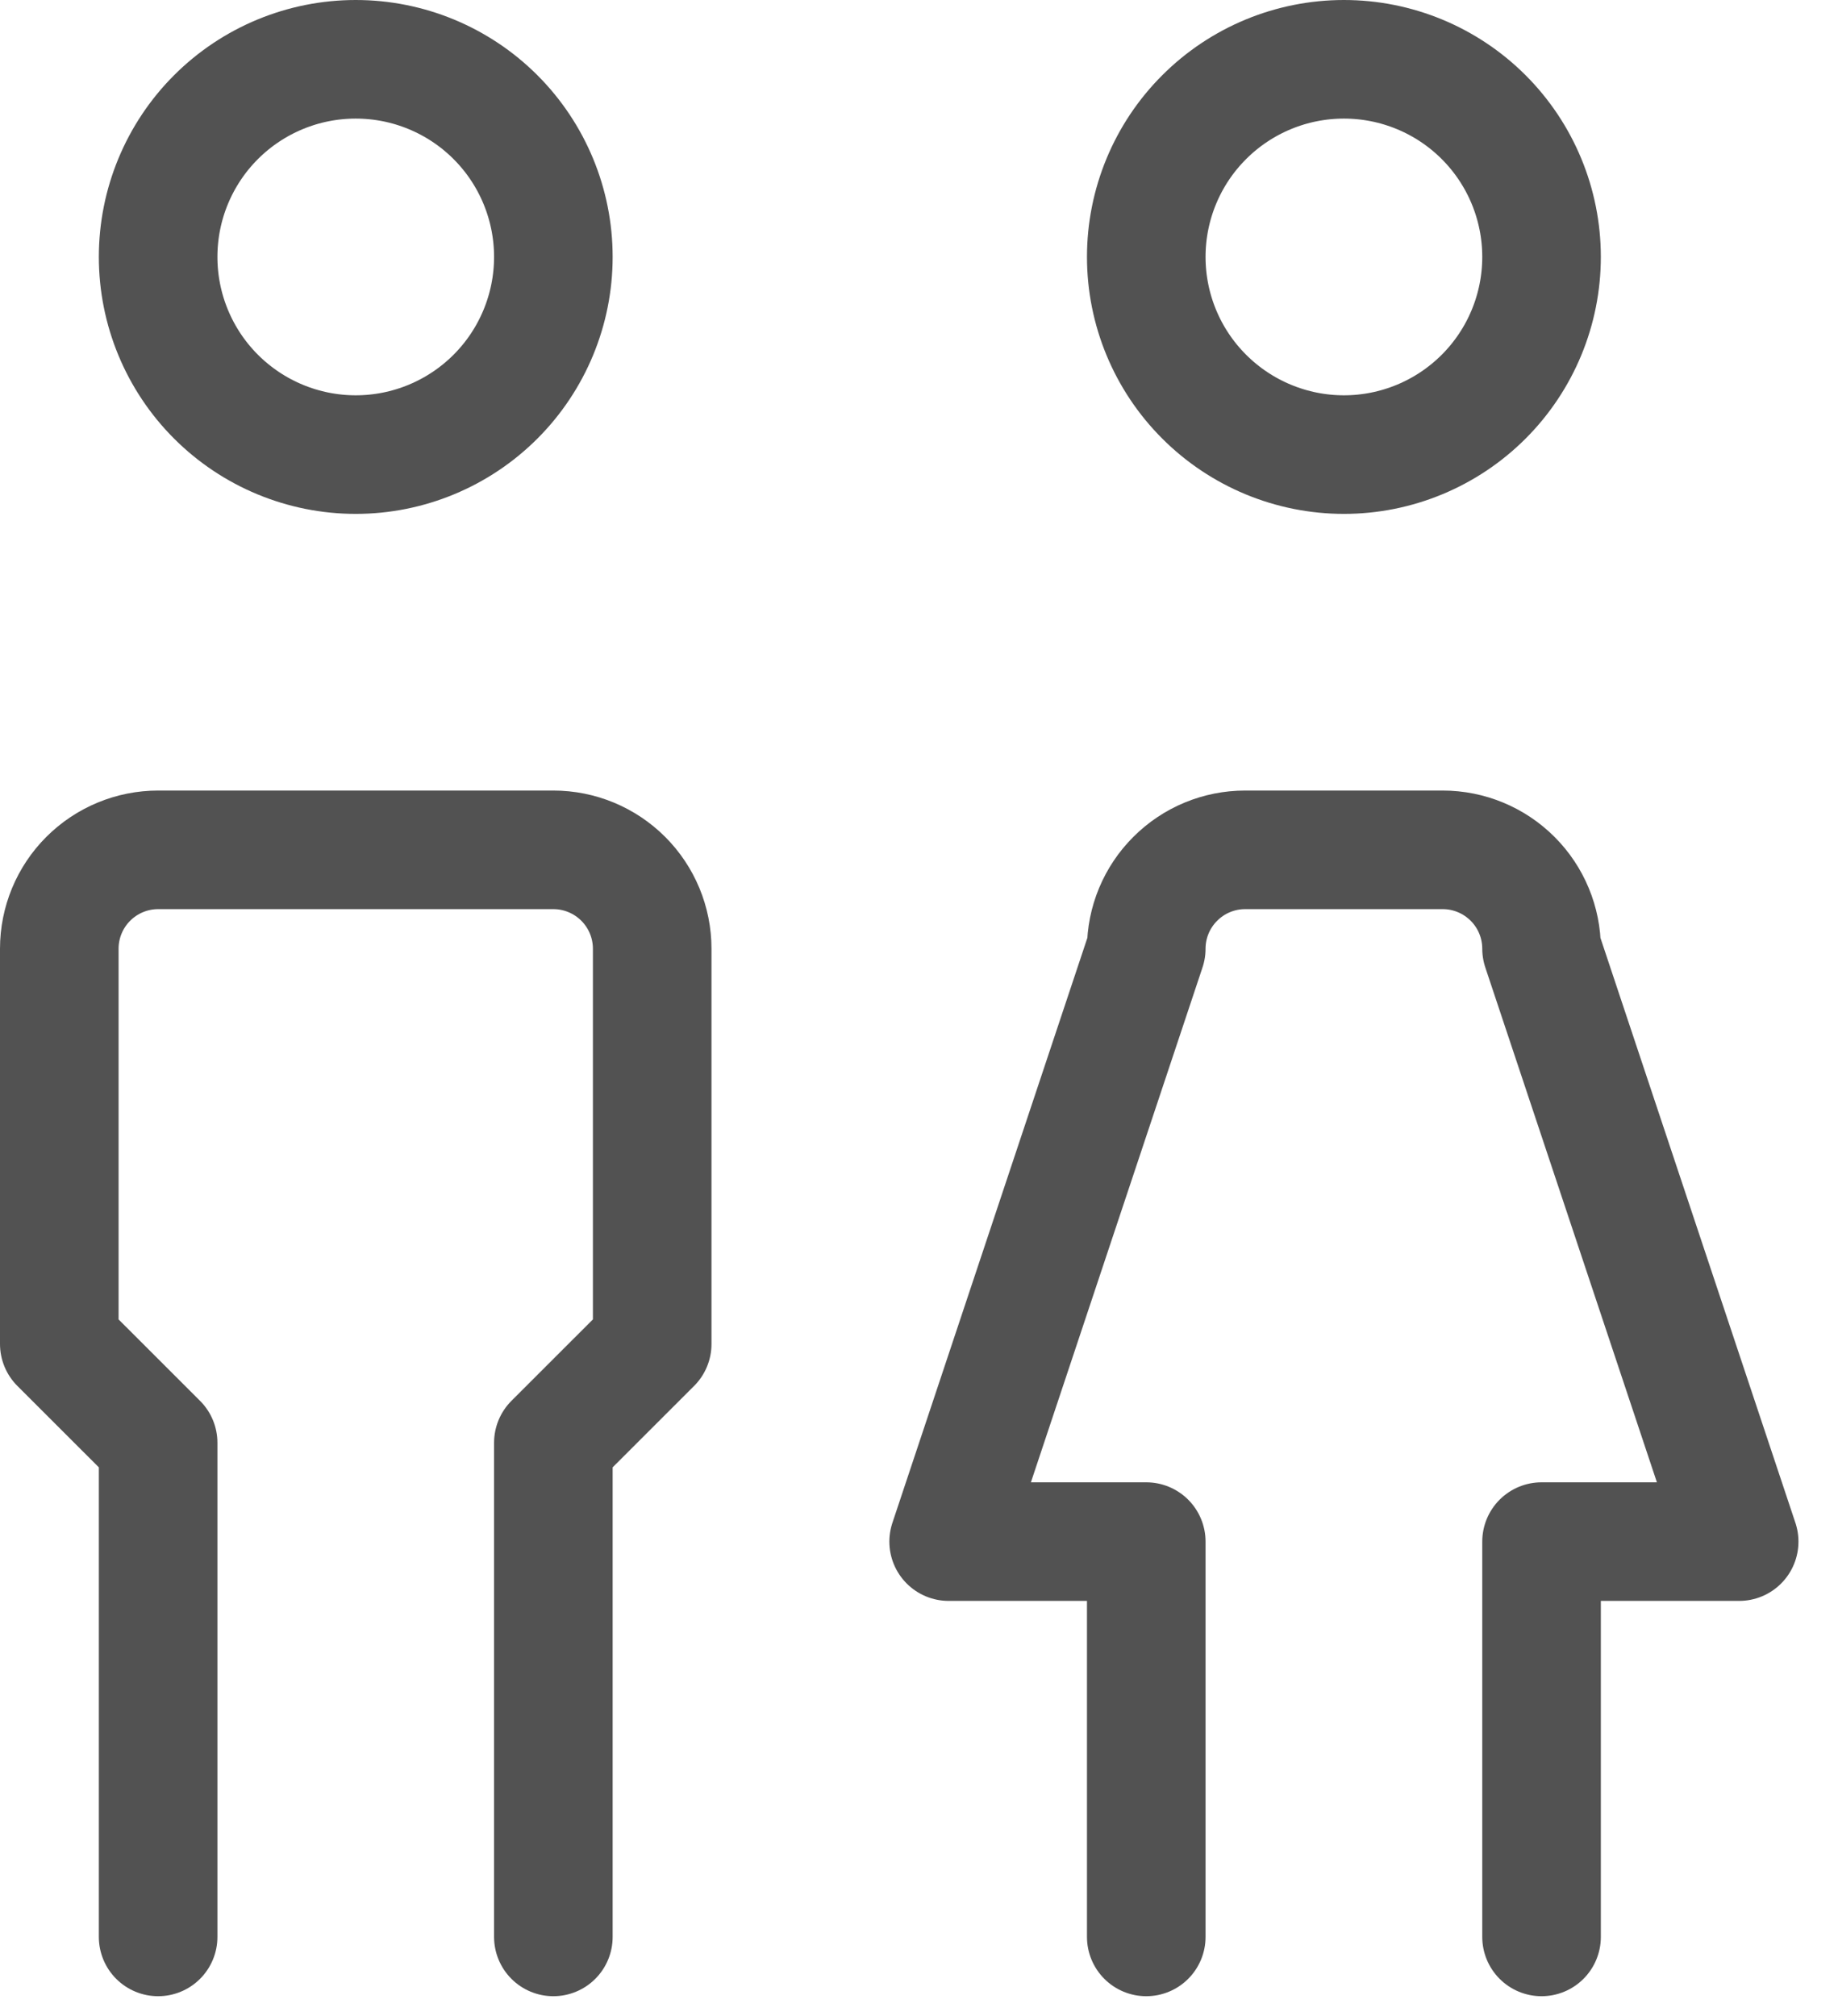 <svg xmlns="http://www.w3.org/2000/svg" width="31" height="34" viewBox="0 0 31 34" fill="none"><path d="M2.667 32.667V24.333L1 22.667V16C1 15.558 1.176 15.134 1.488 14.822C1.801 14.509 2.225 14.333 2.667 14.333H9.333C9.775 14.333 10.199 14.509 10.512 14.822C10.824 15.134 11 15.558 11 16V22.667L9.333 24.333V32.667M19.333 32.667V26H16L19.333 16C19.333 15.558 19.509 15.134 19.822 14.822C20.134 14.509 20.558 14.333 21 14.333H24.333C24.775 14.333 25.199 14.509 25.512 14.822C25.824 15.134 26 15.558 26 16L29.333 26H26V32.667M2.667 4.333C2.667 5.217 3.018 6.065 3.643 6.69C4.268 7.315 5.116 7.667 6 7.667C6.884 7.667 7.732 7.315 8.357 6.69C8.982 6.065 9.333 5.217 9.333 4.333C9.333 3.449 8.982 2.601 8.357 1.976C7.732 1.351 6.884 1 6 1C5.116 1 4.268 1.351 3.643 1.976C3.018 2.601 2.667 3.449 2.667 4.333ZM19.333 4.333C19.333 5.217 19.684 6.065 20.31 6.69C20.935 7.315 21.783 7.667 22.667 7.667C23.551 7.667 24.399 7.315 25.024 6.69C25.649 6.065 26 5.217 26 4.333C26 3.449 25.649 2.601 25.024 1.976C24.399 1.351 23.551 1 22.667 1C21.783 1 20.935 1.351 20.31 1.976C19.684 2.601 19.333 3.449 19.333 4.333Z" stroke="#525252" stroke-width="2" stroke-linecap="round" stroke-linejoin="round"></path></svg>